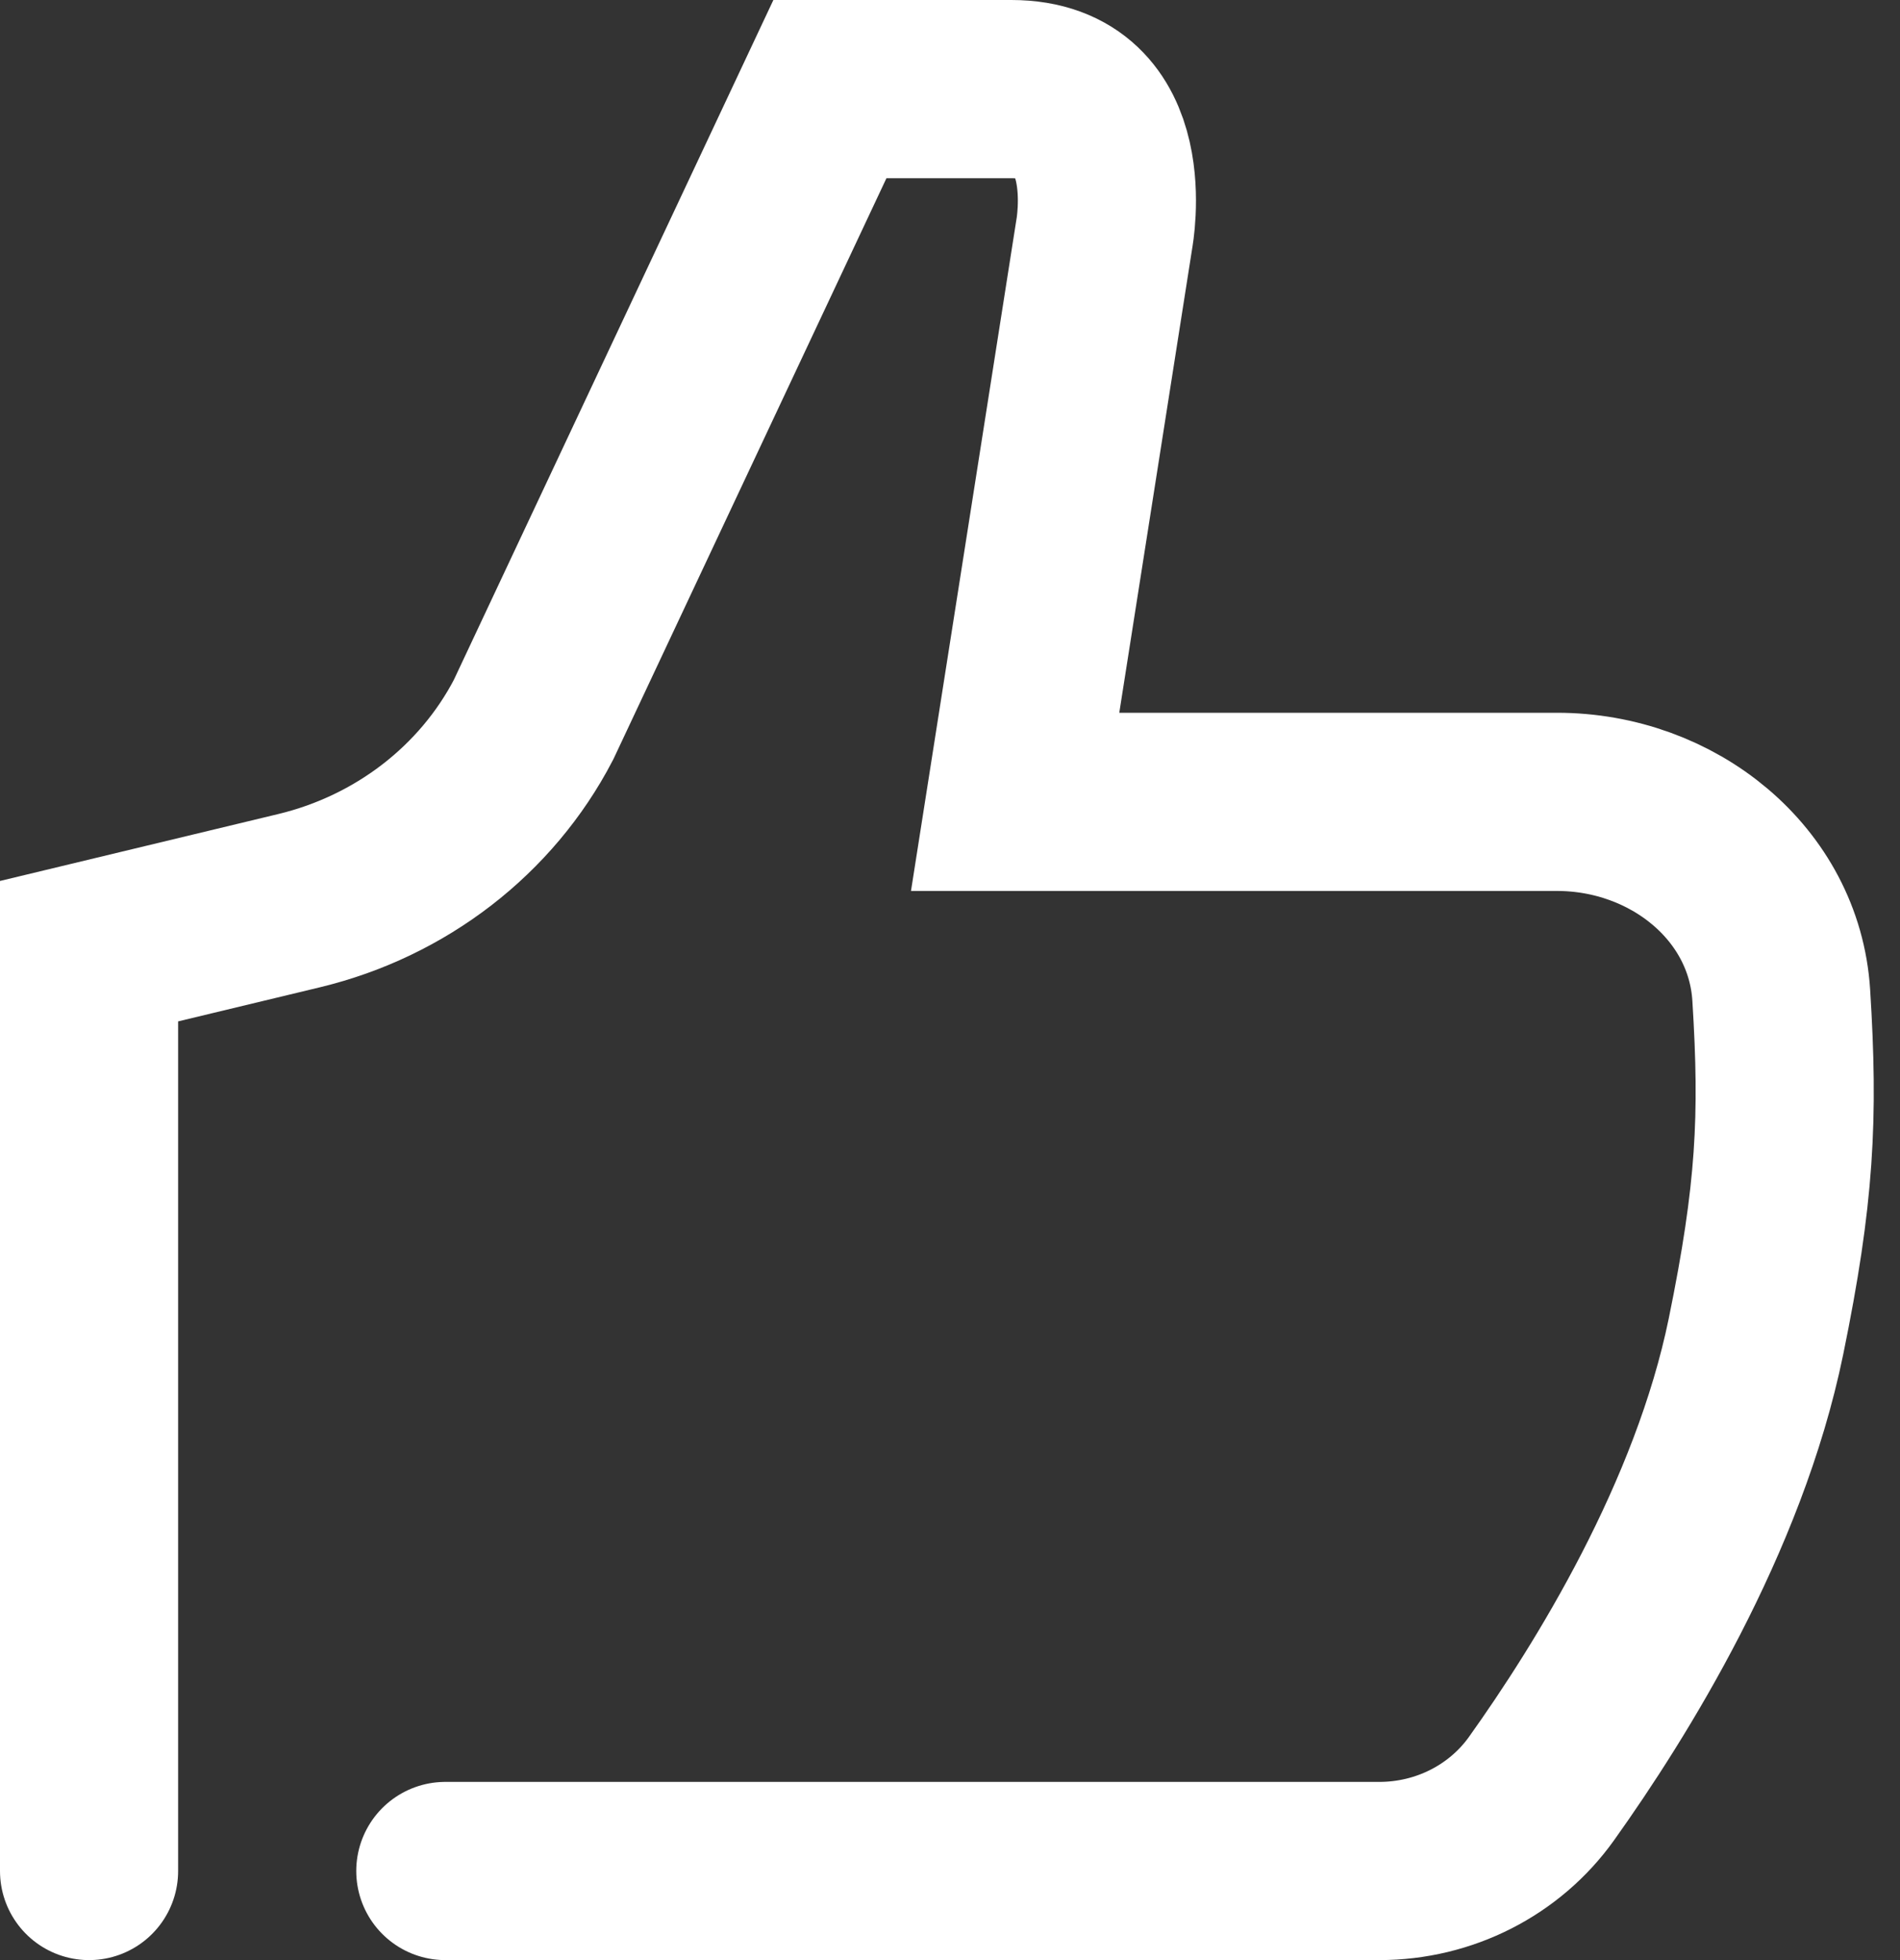<svg xmlns="http://www.w3.org/2000/svg" xmlns:xlink="http://www.w3.org/1999/xlink" width="64" height="66" version="1.1" style=""><rect width="100%" height="100%" fill="#333333" stroke="none"/><rect id="backgroundrect" width="100%" height="100%" x="0" y="0" fill="none" stroke="none"/>
    <title>Simple</title>
    
<g class="currentLayer" style=""><title>Layer 1</title><g id="Artwork" stroke="#ffffff" stroke-width="1" fill="none" fill-rule="evenodd" stroke-linecap="round" class="selected" stroke-opacity="1">
        <g id="D.-Career-opt4-simple-CTA" stroke="#ffffff" stroke-width="6" stroke-opacity="1">
            <g id="Group" stroke="#ffffff" stroke-opacity="1">
                <g id="UI-Support-/-General-/-Picture" stroke="#ffffff" stroke-opacity="1">
                    <path d="M15,63 L46.459,63 C48.652,63 50.686,61.959 51.924,60.225 C54.276,56.931 57.895,51.111 59.149,45 C60.131,40.203 60.259,37.636 60,33.508 C59.763,29.755 56.357,27 52.445,27 L34.194,27 L37.198,7.875 C37.198,7.875 38.108,3 34.066,3 L27.955,3 L17.97,24.237 C16.388,27.276 13.503,29.502 10.075,30.327 L3,32.028 L3,63 " id="Stroke-1" stroke="#ffffff" stroke-opacity="1"/>
                </g>
            </g>
        </g>
    </g></g></svg>